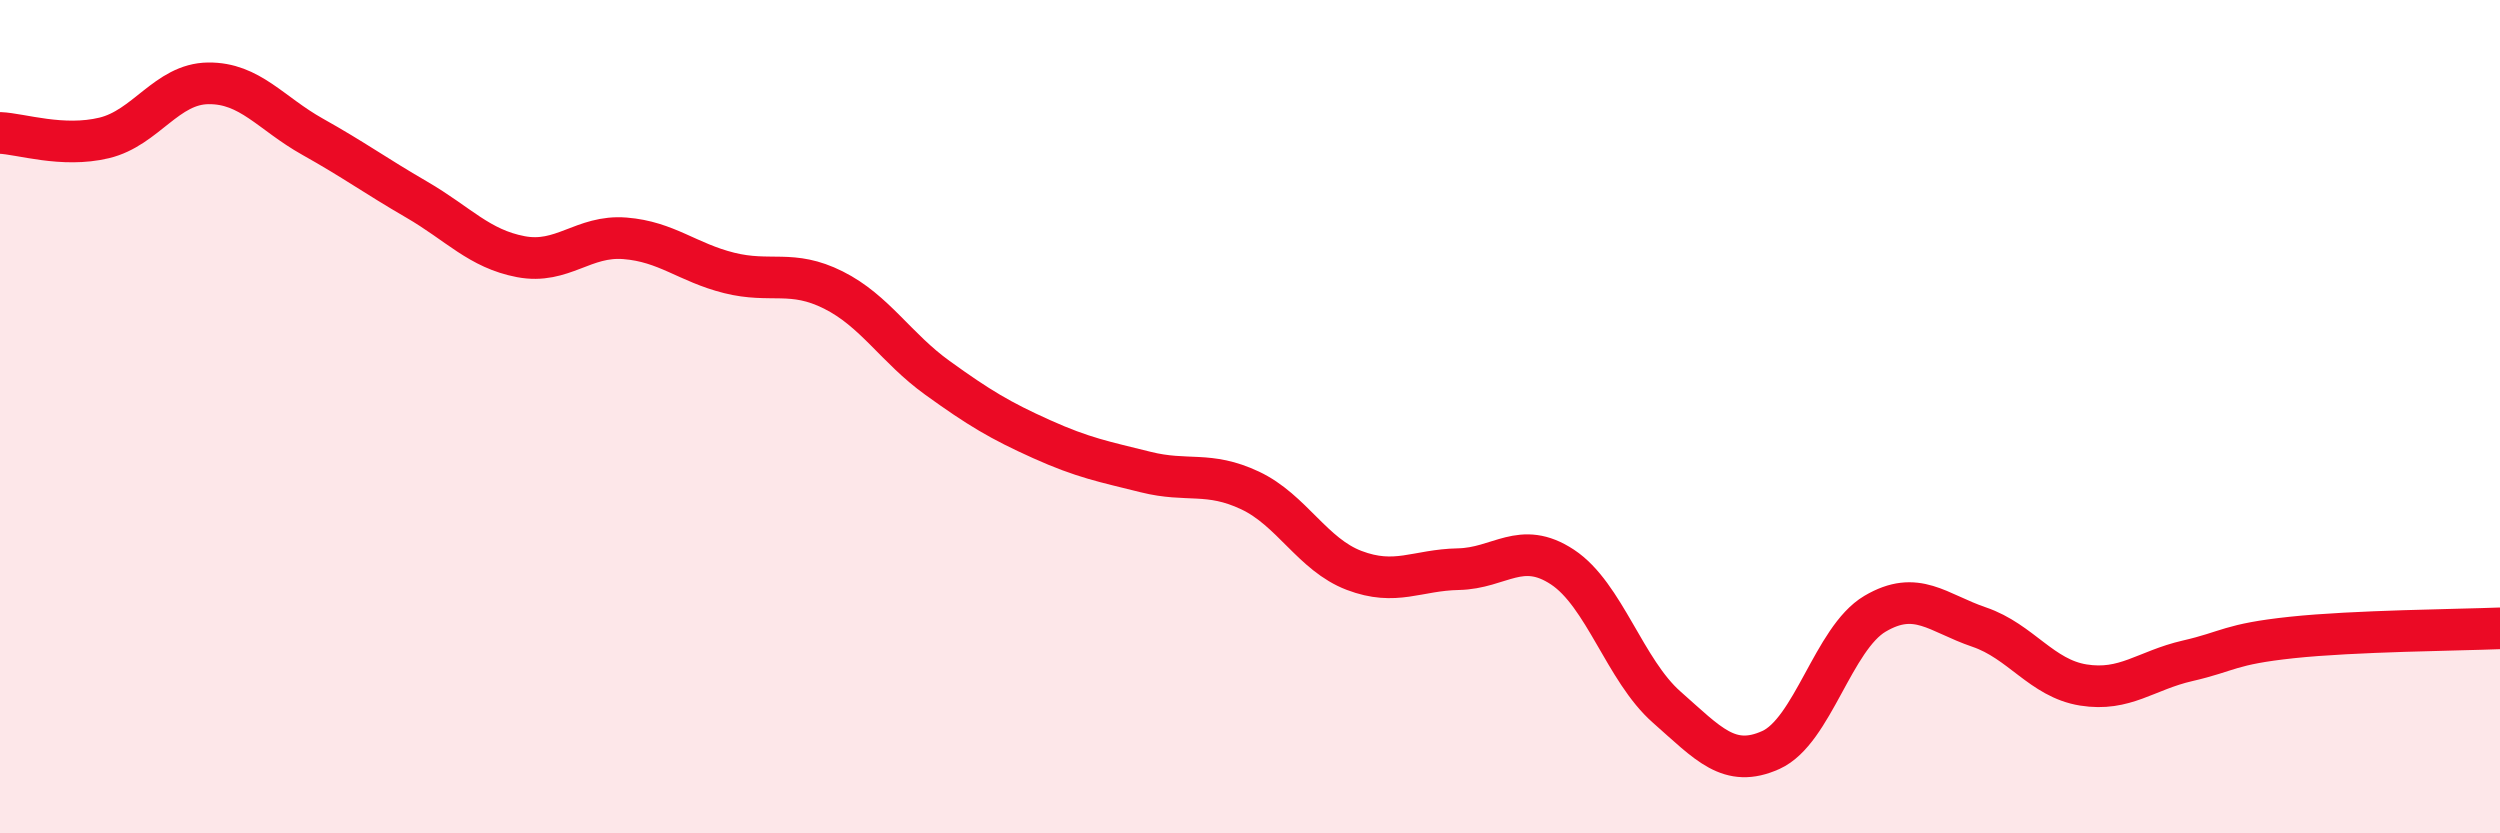 
    <svg width="60" height="20" viewBox="0 0 60 20" xmlns="http://www.w3.org/2000/svg">
      <path
        d="M 0,3.19 C 0.5,3.21 1.5,3.55 2.5,3.31 C 3.5,3.07 4,2.01 5,2 C 6,1.99 6.5,2.72 7.5,3.28 C 8.5,3.84 9,4.21 10,4.79 C 11,5.37 11.5,5.97 12.5,6.16 C 13.5,6.35 14,5.64 15,5.72 C 16,5.8 16.5,6.3 17.5,6.55 C 18.5,6.8 19,6.46 20,6.96 C 21,7.46 21.5,8.35 22.5,9.07 C 23.5,9.79 24,10.09 25,10.54 C 26,10.99 26.5,11.08 27.5,11.33 C 28.5,11.58 29,11.3 30,11.77 C 31,12.24 31.5,13.31 32.5,13.69 C 33.5,14.07 34,13.68 35,13.66 C 36,13.64 36.5,12.95 37.5,13.61 C 38.5,14.27 39,16.09 40,16.97 C 41,17.85 41.5,18.45 42.5,18 C 43.5,17.55 44,15.32 45,14.73 C 46,14.14 46.5,14.71 47.5,15.05 C 48.5,15.39 49,16.28 50,16.44 C 51,16.6 51.5,16.09 52.5,15.86 C 53.5,15.63 53.5,15.46 55,15.3 C 56.5,15.14 59,15.12 60,15.08L60 20L0 20Z"
        fill="#EB0A25"
        opacity="0.1"
        stroke-linecap="round"
        stroke-linejoin="round"
      />
      <path
        d="M 0,3.19 C 0.5,3.21 1.5,3.55 2.5,3.31 C 3.5,3.07 4,2.01 5,2 C 6,1.99 6.5,2.72 7.5,3.28 C 8.5,3.84 9,4.21 10,4.79 C 11,5.37 11.5,5.97 12.5,6.16 C 13.5,6.35 14,5.64 15,5.72 C 16,5.8 16.5,6.3 17.5,6.55 C 18.5,6.8 19,6.46 20,6.96 C 21,7.46 21.5,8.35 22.5,9.07 C 23.5,9.79 24,10.09 25,10.54 C 26,10.99 26.5,11.08 27.5,11.33 C 28.5,11.58 29,11.3 30,11.77 C 31,12.24 31.5,13.31 32.5,13.69 C 33.5,14.07 34,13.68 35,13.66 C 36,13.64 36.5,12.95 37.5,13.61 C 38.5,14.27 39,16.09 40,16.97 C 41,17.85 41.5,18.45 42.5,18 C 43.5,17.55 44,15.32 45,14.73 C 46,14.14 46.5,14.71 47.5,15.05 C 48.5,15.39 49,16.28 50,16.44 C 51,16.6 51.5,16.09 52.5,15.86 C 53.5,15.63 53.5,15.46 55,15.3 C 56.5,15.14 59,15.12 60,15.08"
        stroke="#EB0A25"
        stroke-width="1"
        fill="none"
        stroke-linecap="round"
        stroke-linejoin="round"
      />
    </svg>
  